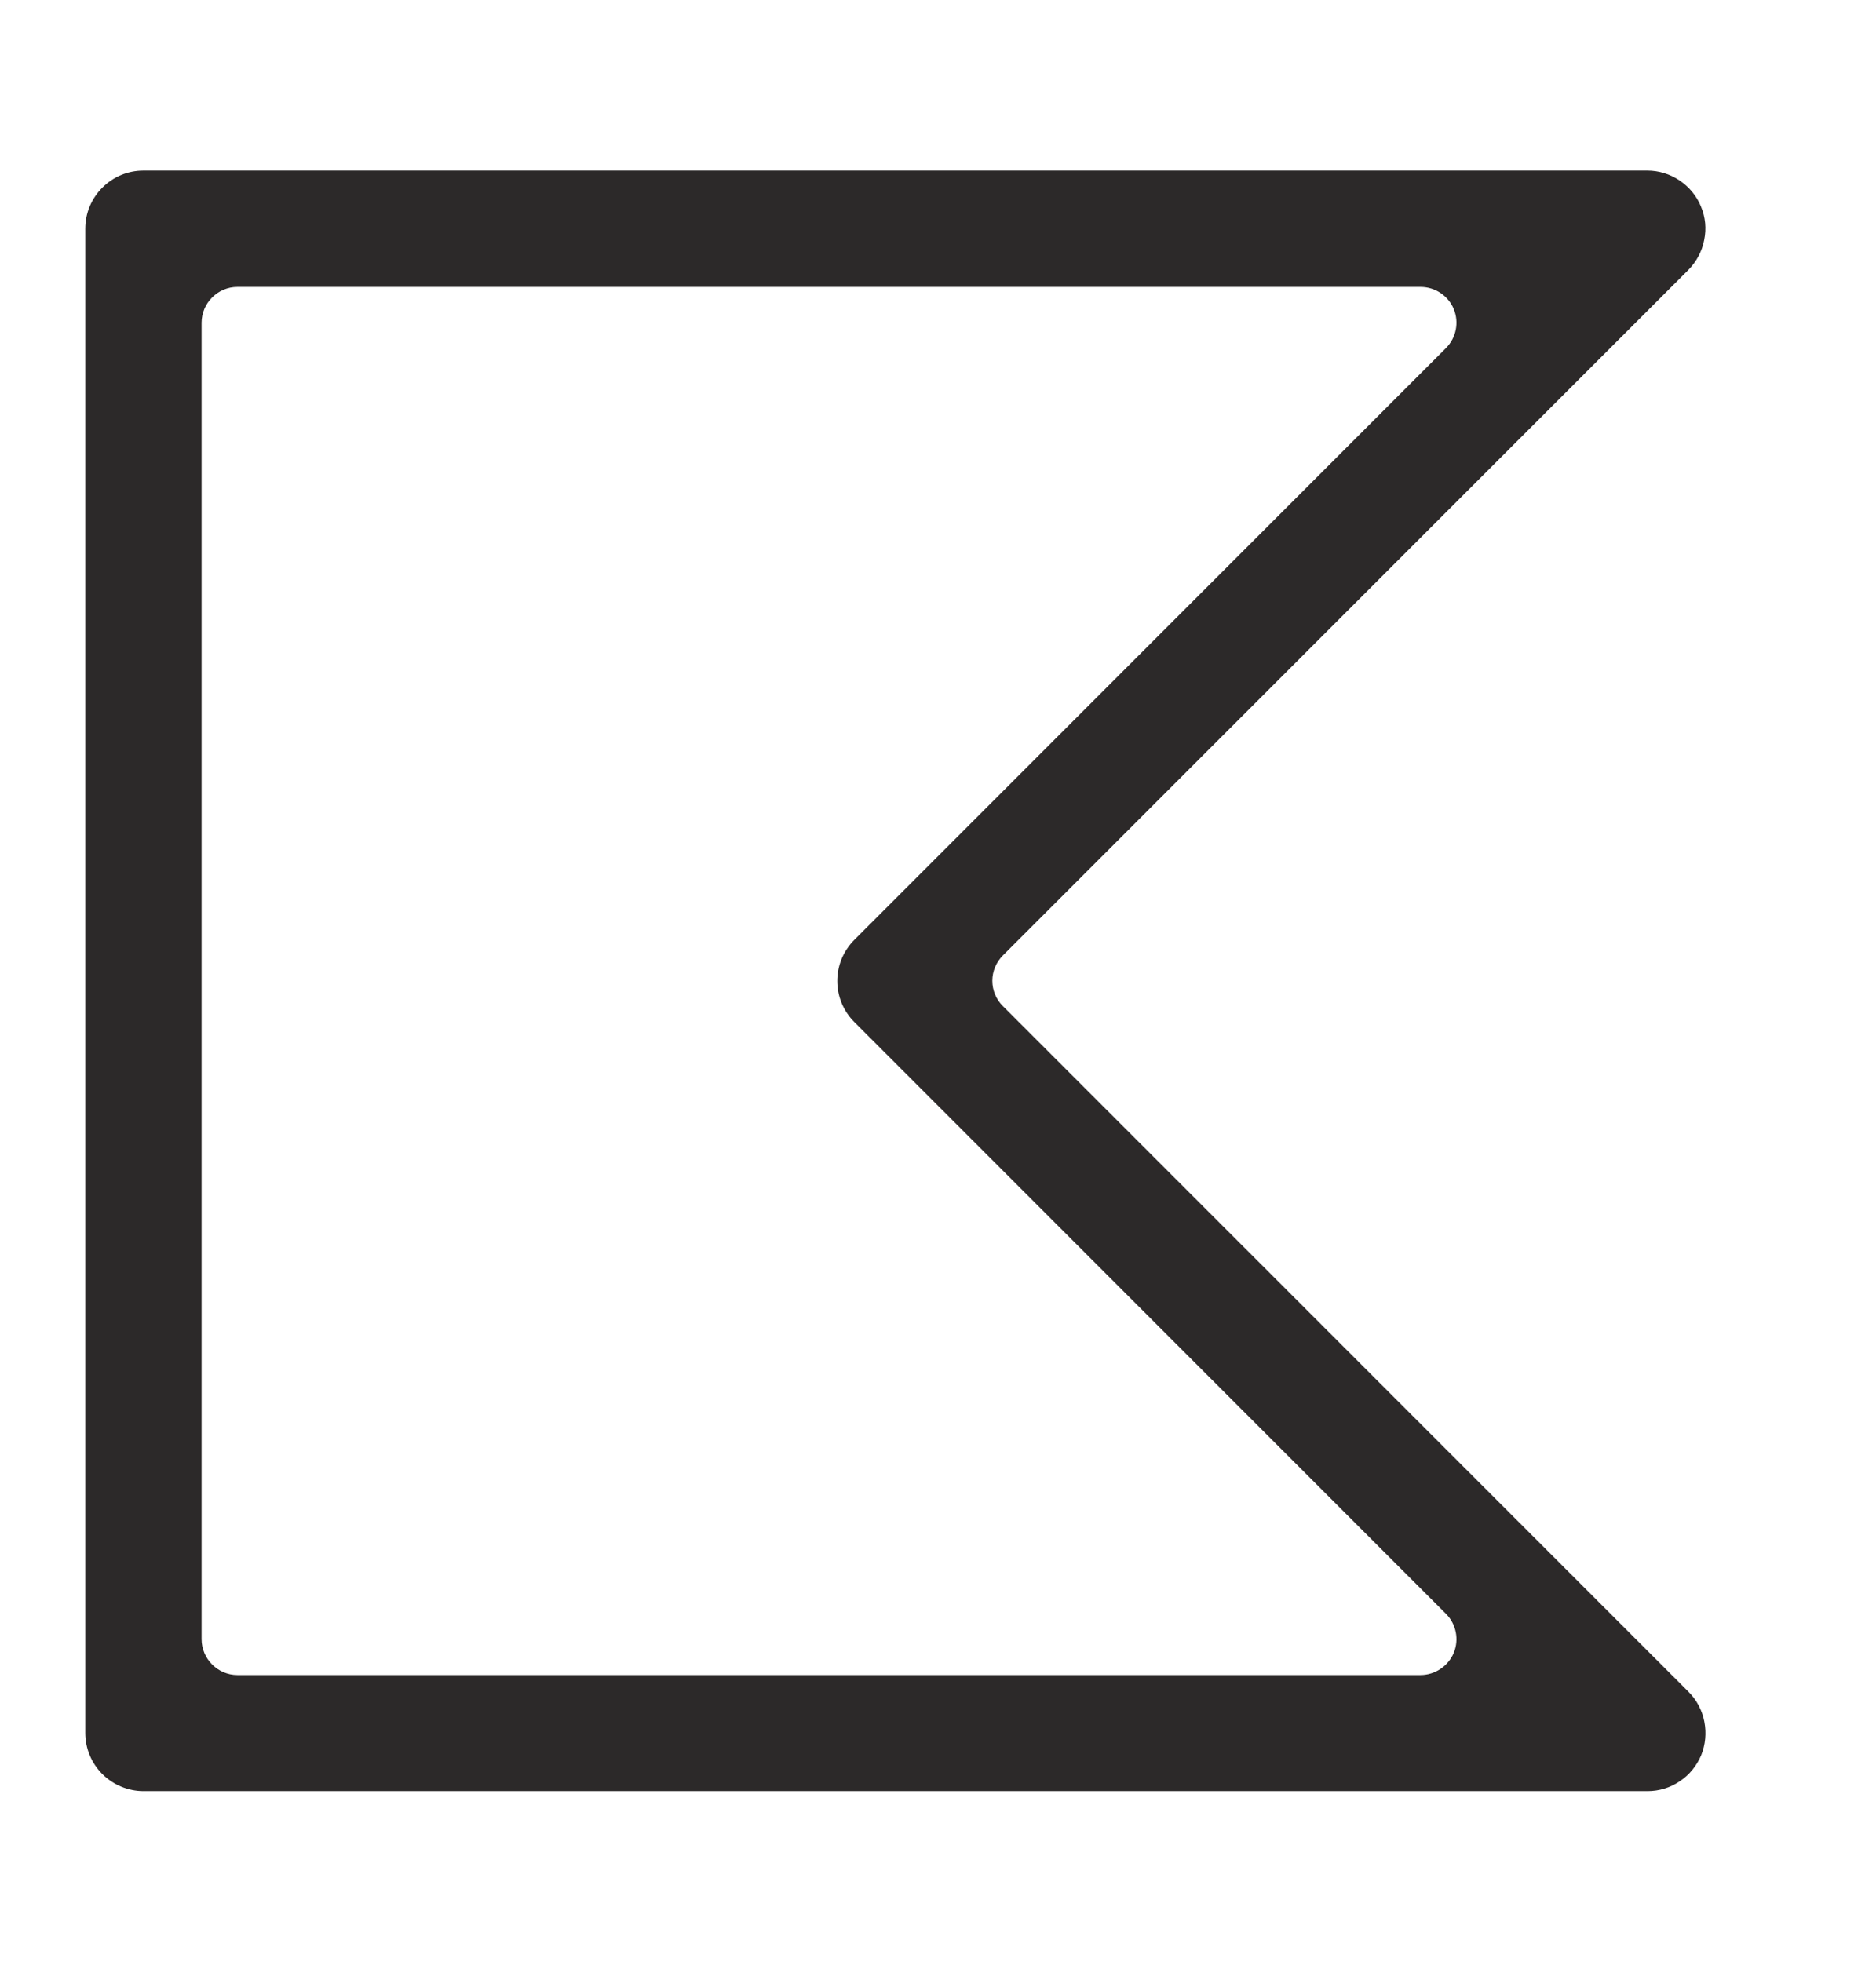 <svg width="22" height="23" viewBox="0 0 22 23" fill="none" xmlns="http://www.w3.org/2000/svg">
<path fill-rule="evenodd" clip-rule="evenodd" d="M1.682 21C1.503 21 1.326 20.926 1.2 20.8C1.074 20.674 1 20.501 1 20.318V2.682C1 2.499 1.072 2.328 1.2 2.2C1.328 2.072 1.499 2 1.682 2H19.318C19.453 2 19.583 2.04 19.697 2.116C19.808 2.191 19.897 2.297 19.947 2.421C20 2.545 20.013 2.682 19.985 2.814C19.96 2.947 19.895 3.067 19.8 3.164L11.761 11.202C11.682 11.282 11.637 11.387 11.637 11.499C11.637 11.611 11.682 11.718 11.761 11.796L19.802 19.836C19.897 19.931 19.962 20.053 19.987 20.186C20.013 20.318 20 20.455 19.95 20.579C19.897 20.703 19.811 20.811 19.699 20.884C19.588 20.96 19.457 21 19.32 21H1.682ZM2.784 3.364C2.553 3.364 2.364 3.553 2.364 3.784V19.218C2.364 19.449 2.553 19.639 2.784 19.639H16.658C16.829 19.639 16.982 19.535 17.048 19.38C17.113 19.222 17.077 19.041 16.957 18.921L10.019 11.983C9.891 11.855 9.819 11.684 9.819 11.501C9.819 11.318 9.891 11.148 10.019 11.019L16.957 4.081C17.077 3.961 17.113 3.78 17.048 3.622C16.982 3.465 16.829 3.364 16.658 3.364H2.784Z" fill="#2C2929"/>
</svg>
